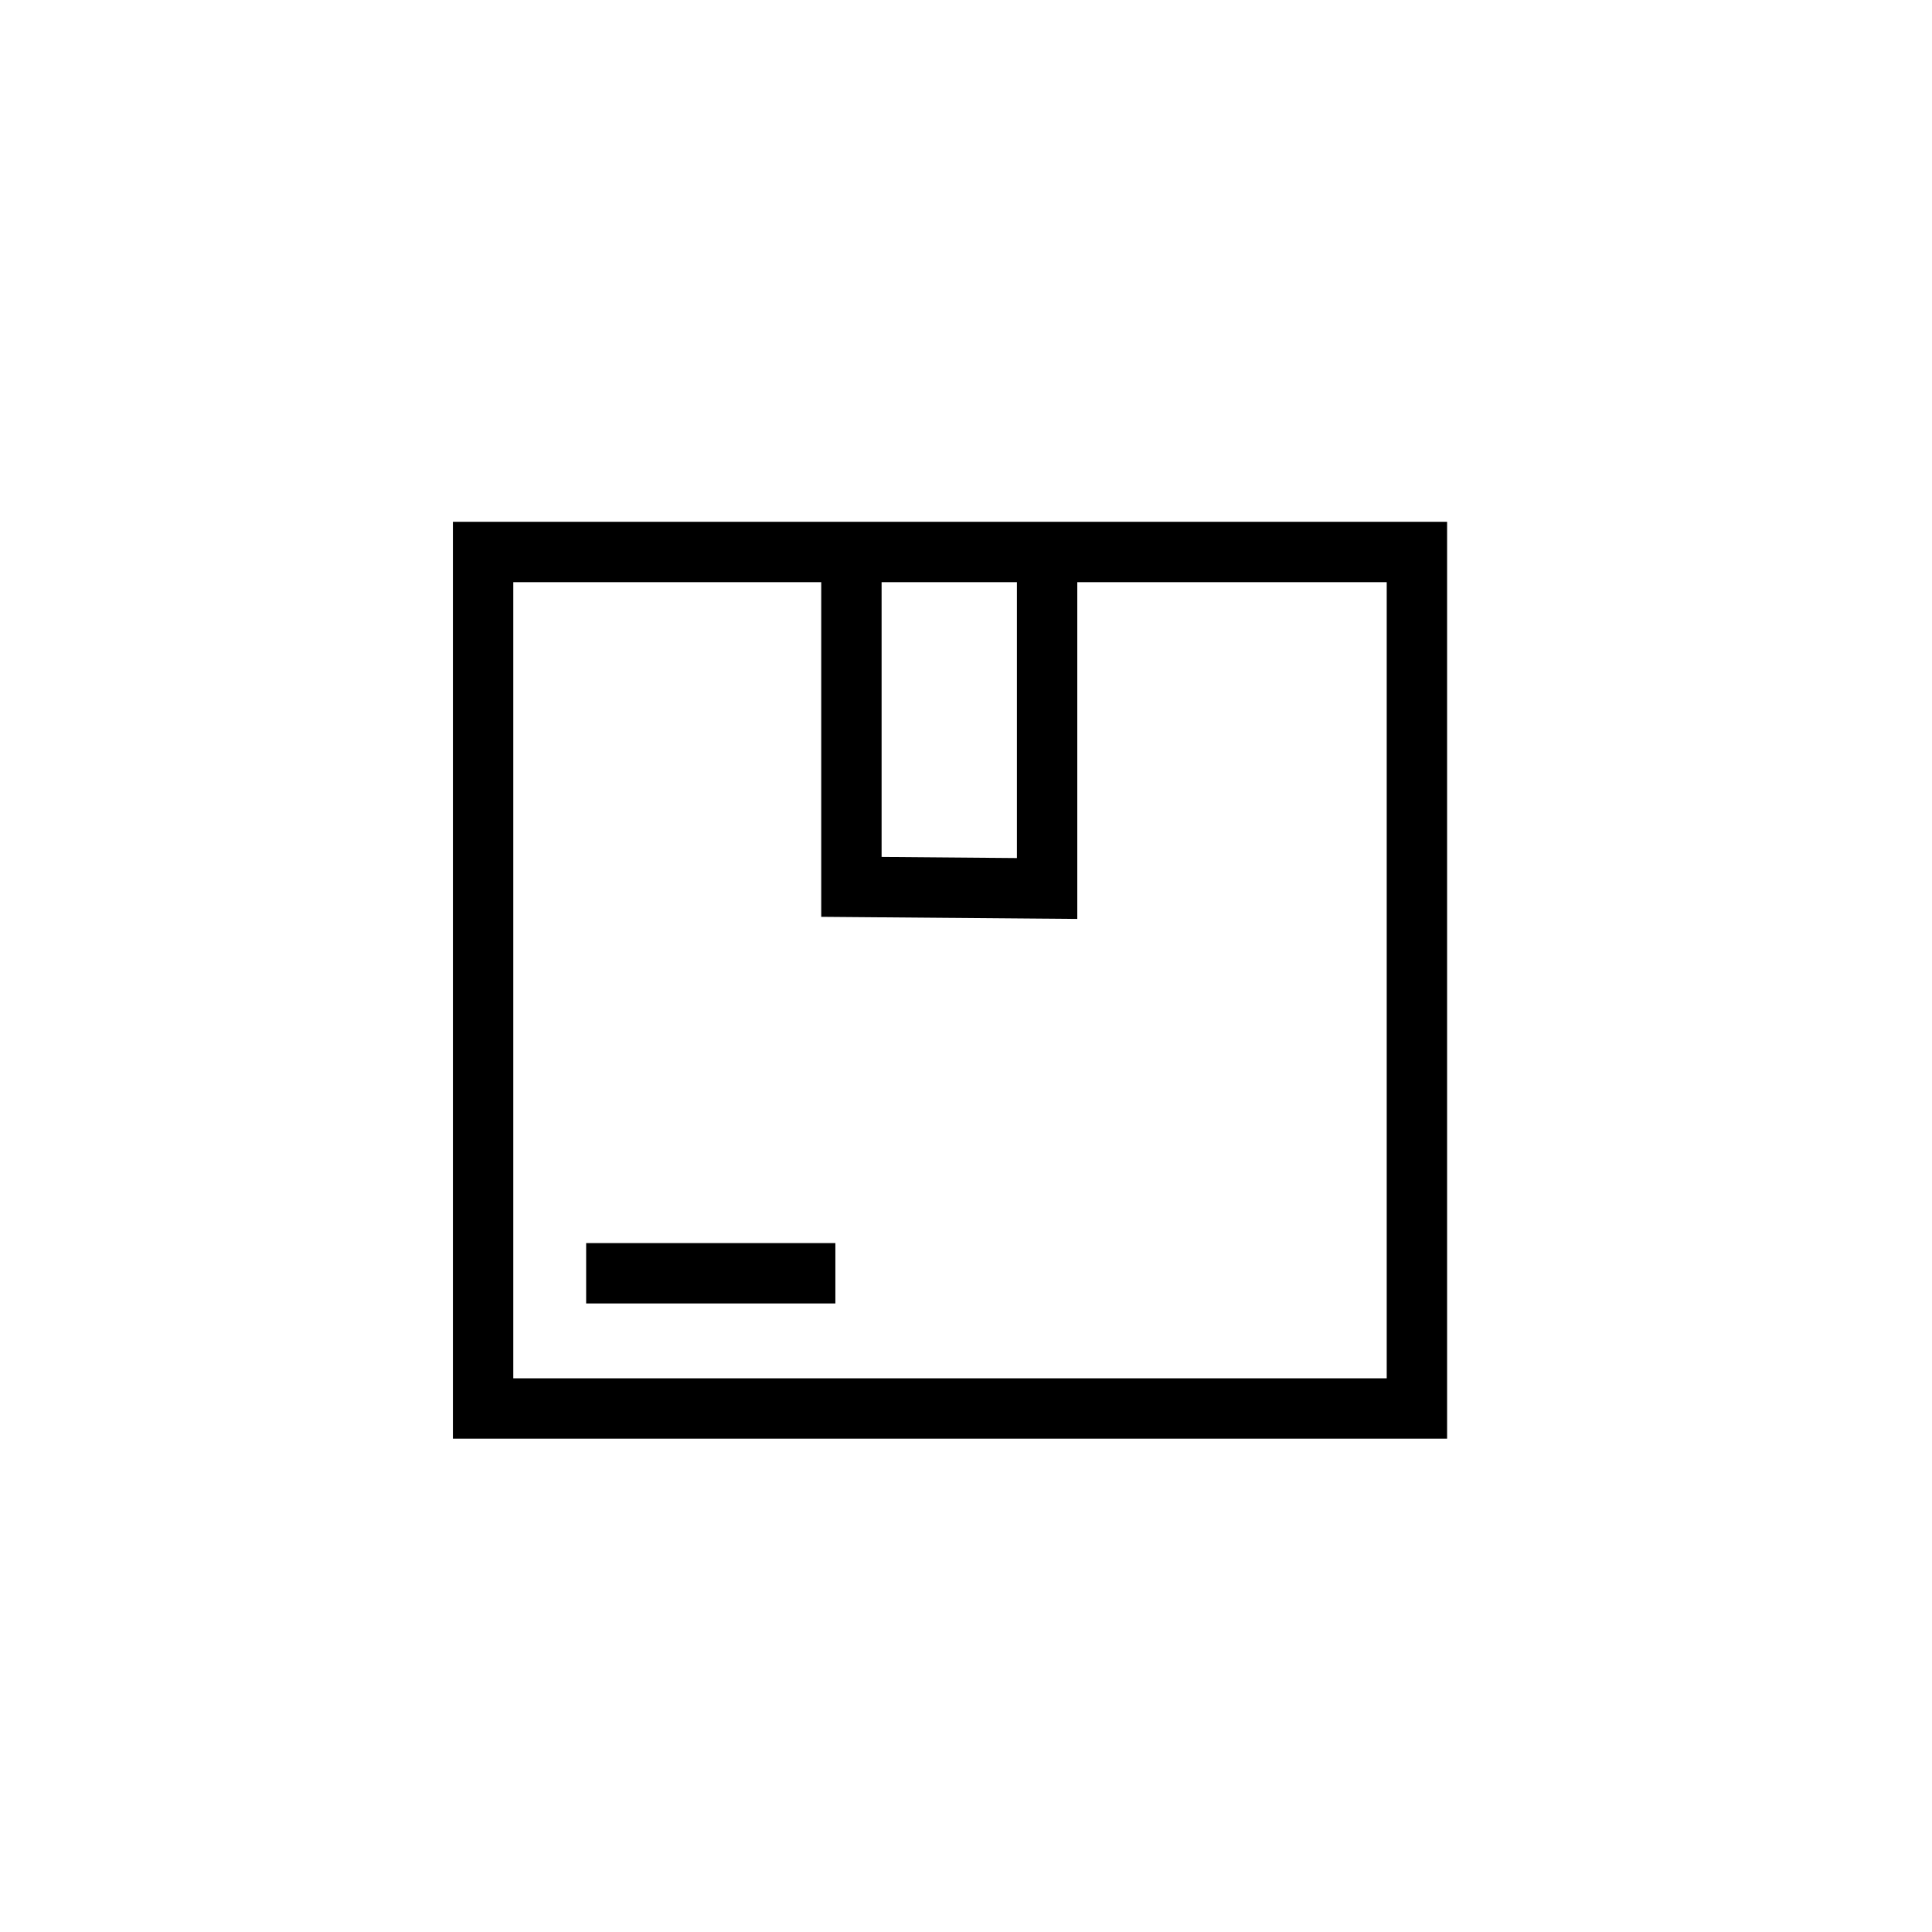 <svg width="80" height="80" viewBox="0 0 80 80" fill="none" xmlns="http://www.w3.org/2000/svg">
<path id="Vector" d="M35.255 22.857V36.724L43.358 36.791V22.857M35.255 22.857H20.004V58.324H58.671V22.857H43.358M35.255 22.857H43.358M24.271 52.724H34.591" stroke="black" stroke-width="2.5"/>
</svg>
